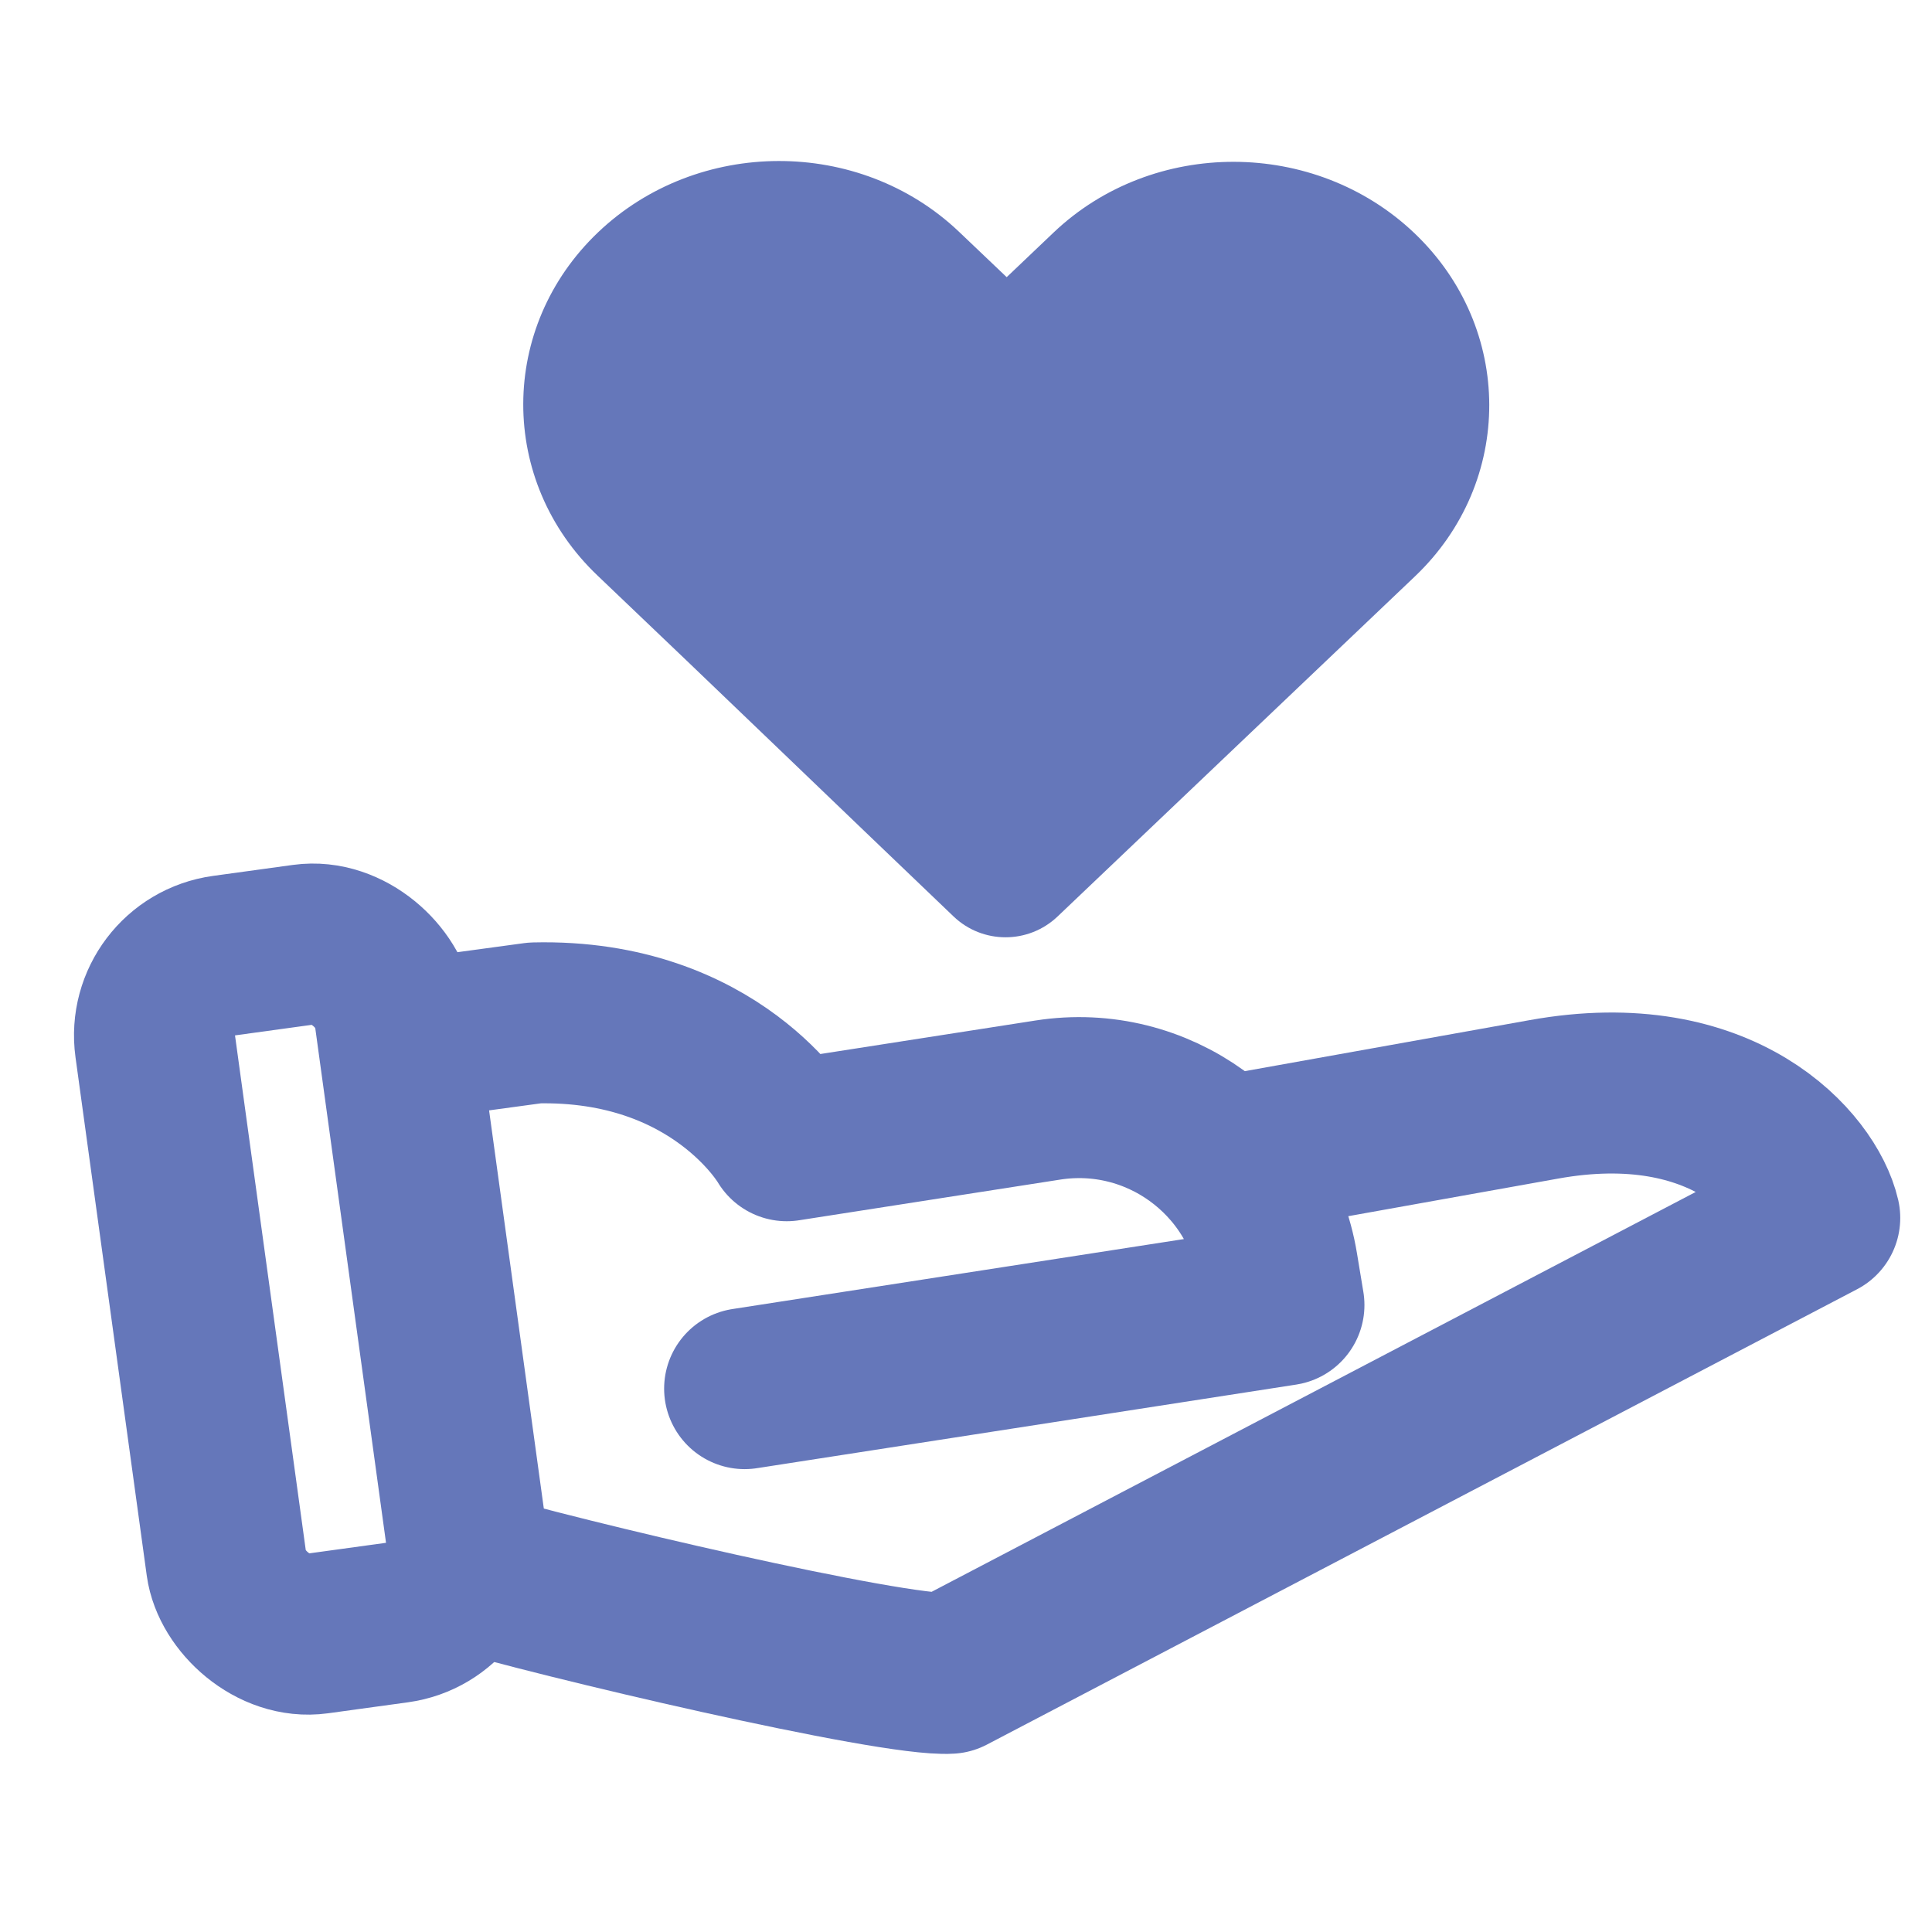 <svg xmlns="http://www.w3.org/2000/svg" width="48" height="48" viewBox="0 0 48 48" fill="none"><rect x="3.585" y="24.015" width="6" height="17" rx="2" transform="rotate(-7.827 3.585 24.015)" stroke="#6577BA" stroke-width="4"></rect><path d="M9.932 25.87L13.289 25.414C17.8 25.306 19.546 28.341 19.546 28.341L26.037 27.33C28.748 26.908 31.292 28.749 31.739 31.456L31.899 32.423L18.5 34.5" stroke="#6577BA" stroke-width="4" stroke-linecap="round" stroke-linejoin="round"></path><path d="M11.5 39C13.799 39.697 22.166 41.665 23.592 41.572L45.211 30.259C44.914 28.98 42.817 26.508 38.353 27.314L30.566 28.709" stroke="#6577BA" stroke-width="4" stroke-linecap="round" stroke-linejoin="round"></path><path d="M26.275 22.77C25.551 23.459 24.413 23.459 23.691 22.769C20.739 19.949 17.805 17.116 14.847 14.301C12.375 11.949 12.389 8.122 14.861 5.77C17.332 3.419 21.353 3.406 23.825 5.757L25.011 6.886L26.175 5.778C28.647 3.426 32.668 3.439 35.139 5.791C37.611 8.143 37.625 11.97 35.153 14.321C32.197 17.134 29.226 19.961 26.275 22.77Z" fill="#6577BA"></path></svg>